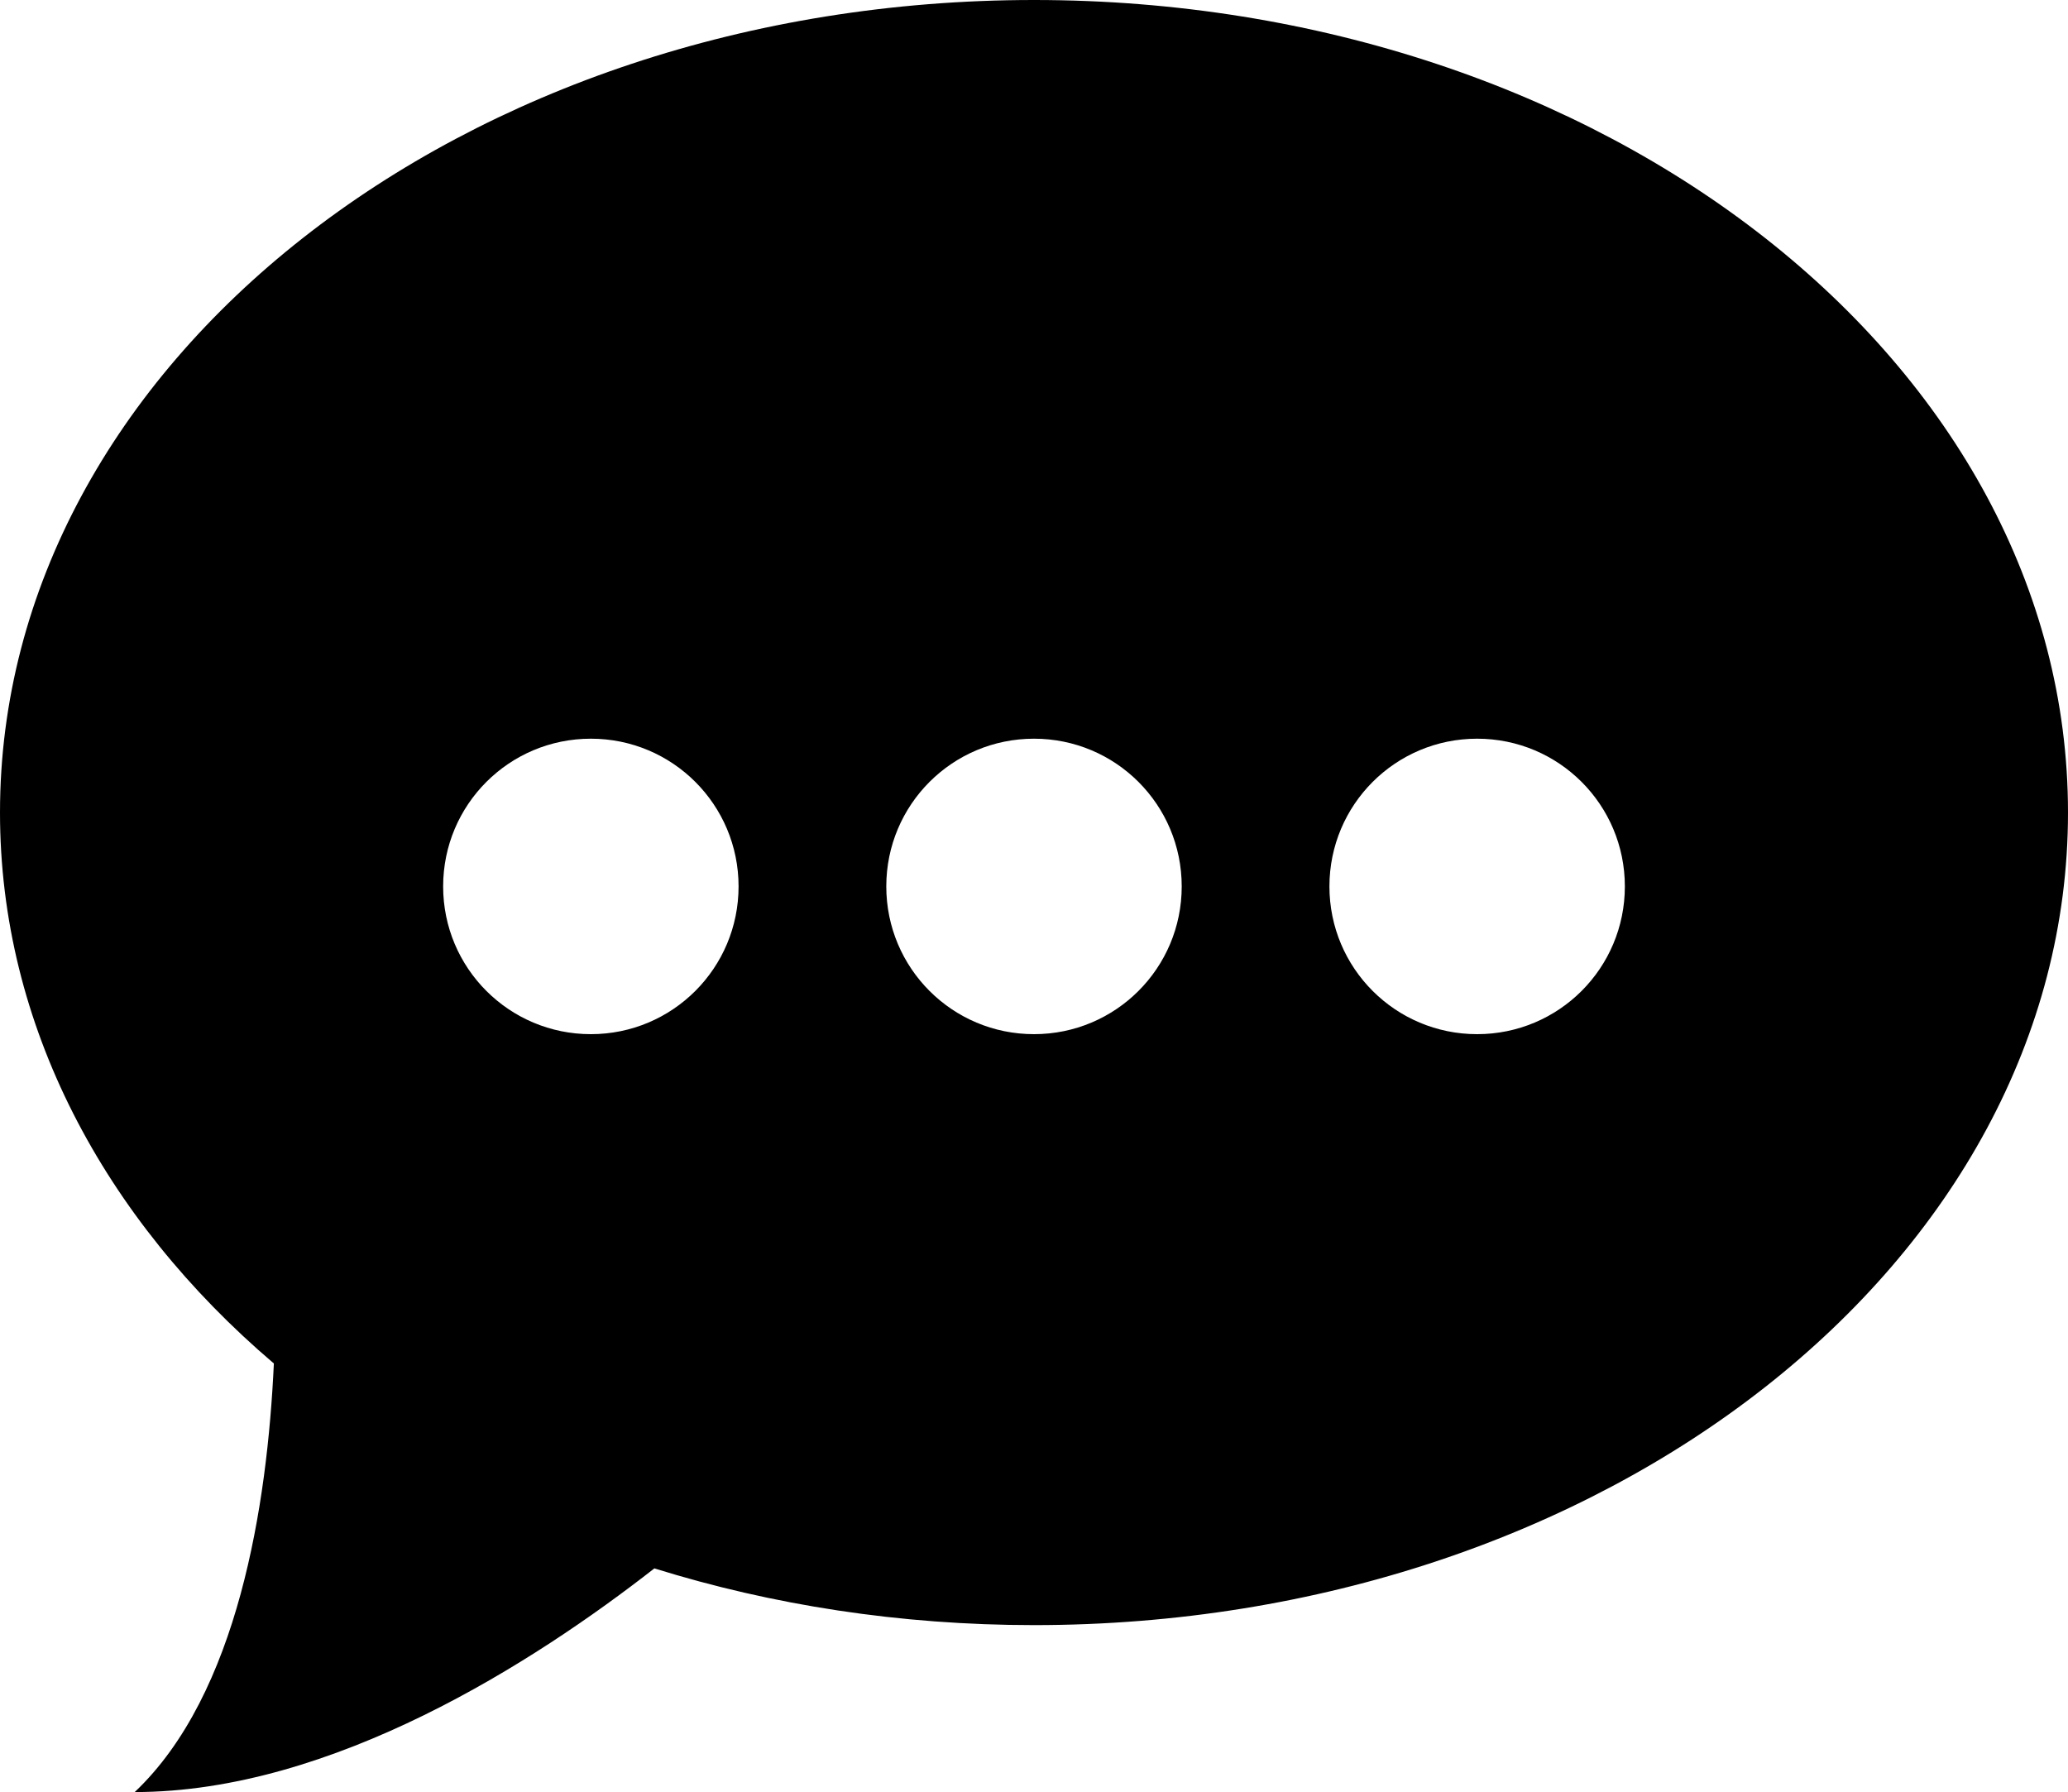 <?xml version="1.0" encoding="utf-8"?>
<!-- Generator: Adobe Illustrator 16.0.4, SVG Export Plug-In . SVG Version: 6.00 Build 0)  -->
<!DOCTYPE svg PUBLIC "-//W3C//DTD SVG 1.1//EN" "http://www.w3.org/Graphics/SVG/1.1/DTD/svg11.dtd">
<svg version="1.1" id="Capa_1" xmlns="http://www.w3.org/2000/svg" xmlns:xlink="http://www.w3.org/1999/xlink" x="0px" y="0px"
	 width="14px" height="12.131px" viewBox="0 0 14 12.131" enable-background="new 0 0 14 12.131" xml:space="preserve">
<path d="M7,0C3.134,0,0,2.463,0,5.5c0,1.438,0.703,2.749,1.854,3.729c-0.044,0.955-0.242,2.239-0.942,2.901
	c1.337,0,2.706-0.88,3.518-1.514C5.226,10.864,6.093,11,7,11c3.866,0,7-2.463,7-5.5S10.866,0,7,0z M4,7C3.447,7,3,6.553,3,6
	s0.447-1,1-1s1,0.447,1,1S4.553,7,4,7z M7,7C6.447,7,6,6.553,6,6s0.447-1,1-1c0.553,0,1,0.447,1,1S7.553,7,7,7z M10,7
	C9.447,7,9,6.553,9,6s0.447-1,1-1s1,0.447,1,1S10.553,7,10,7z"/>
</svg>
